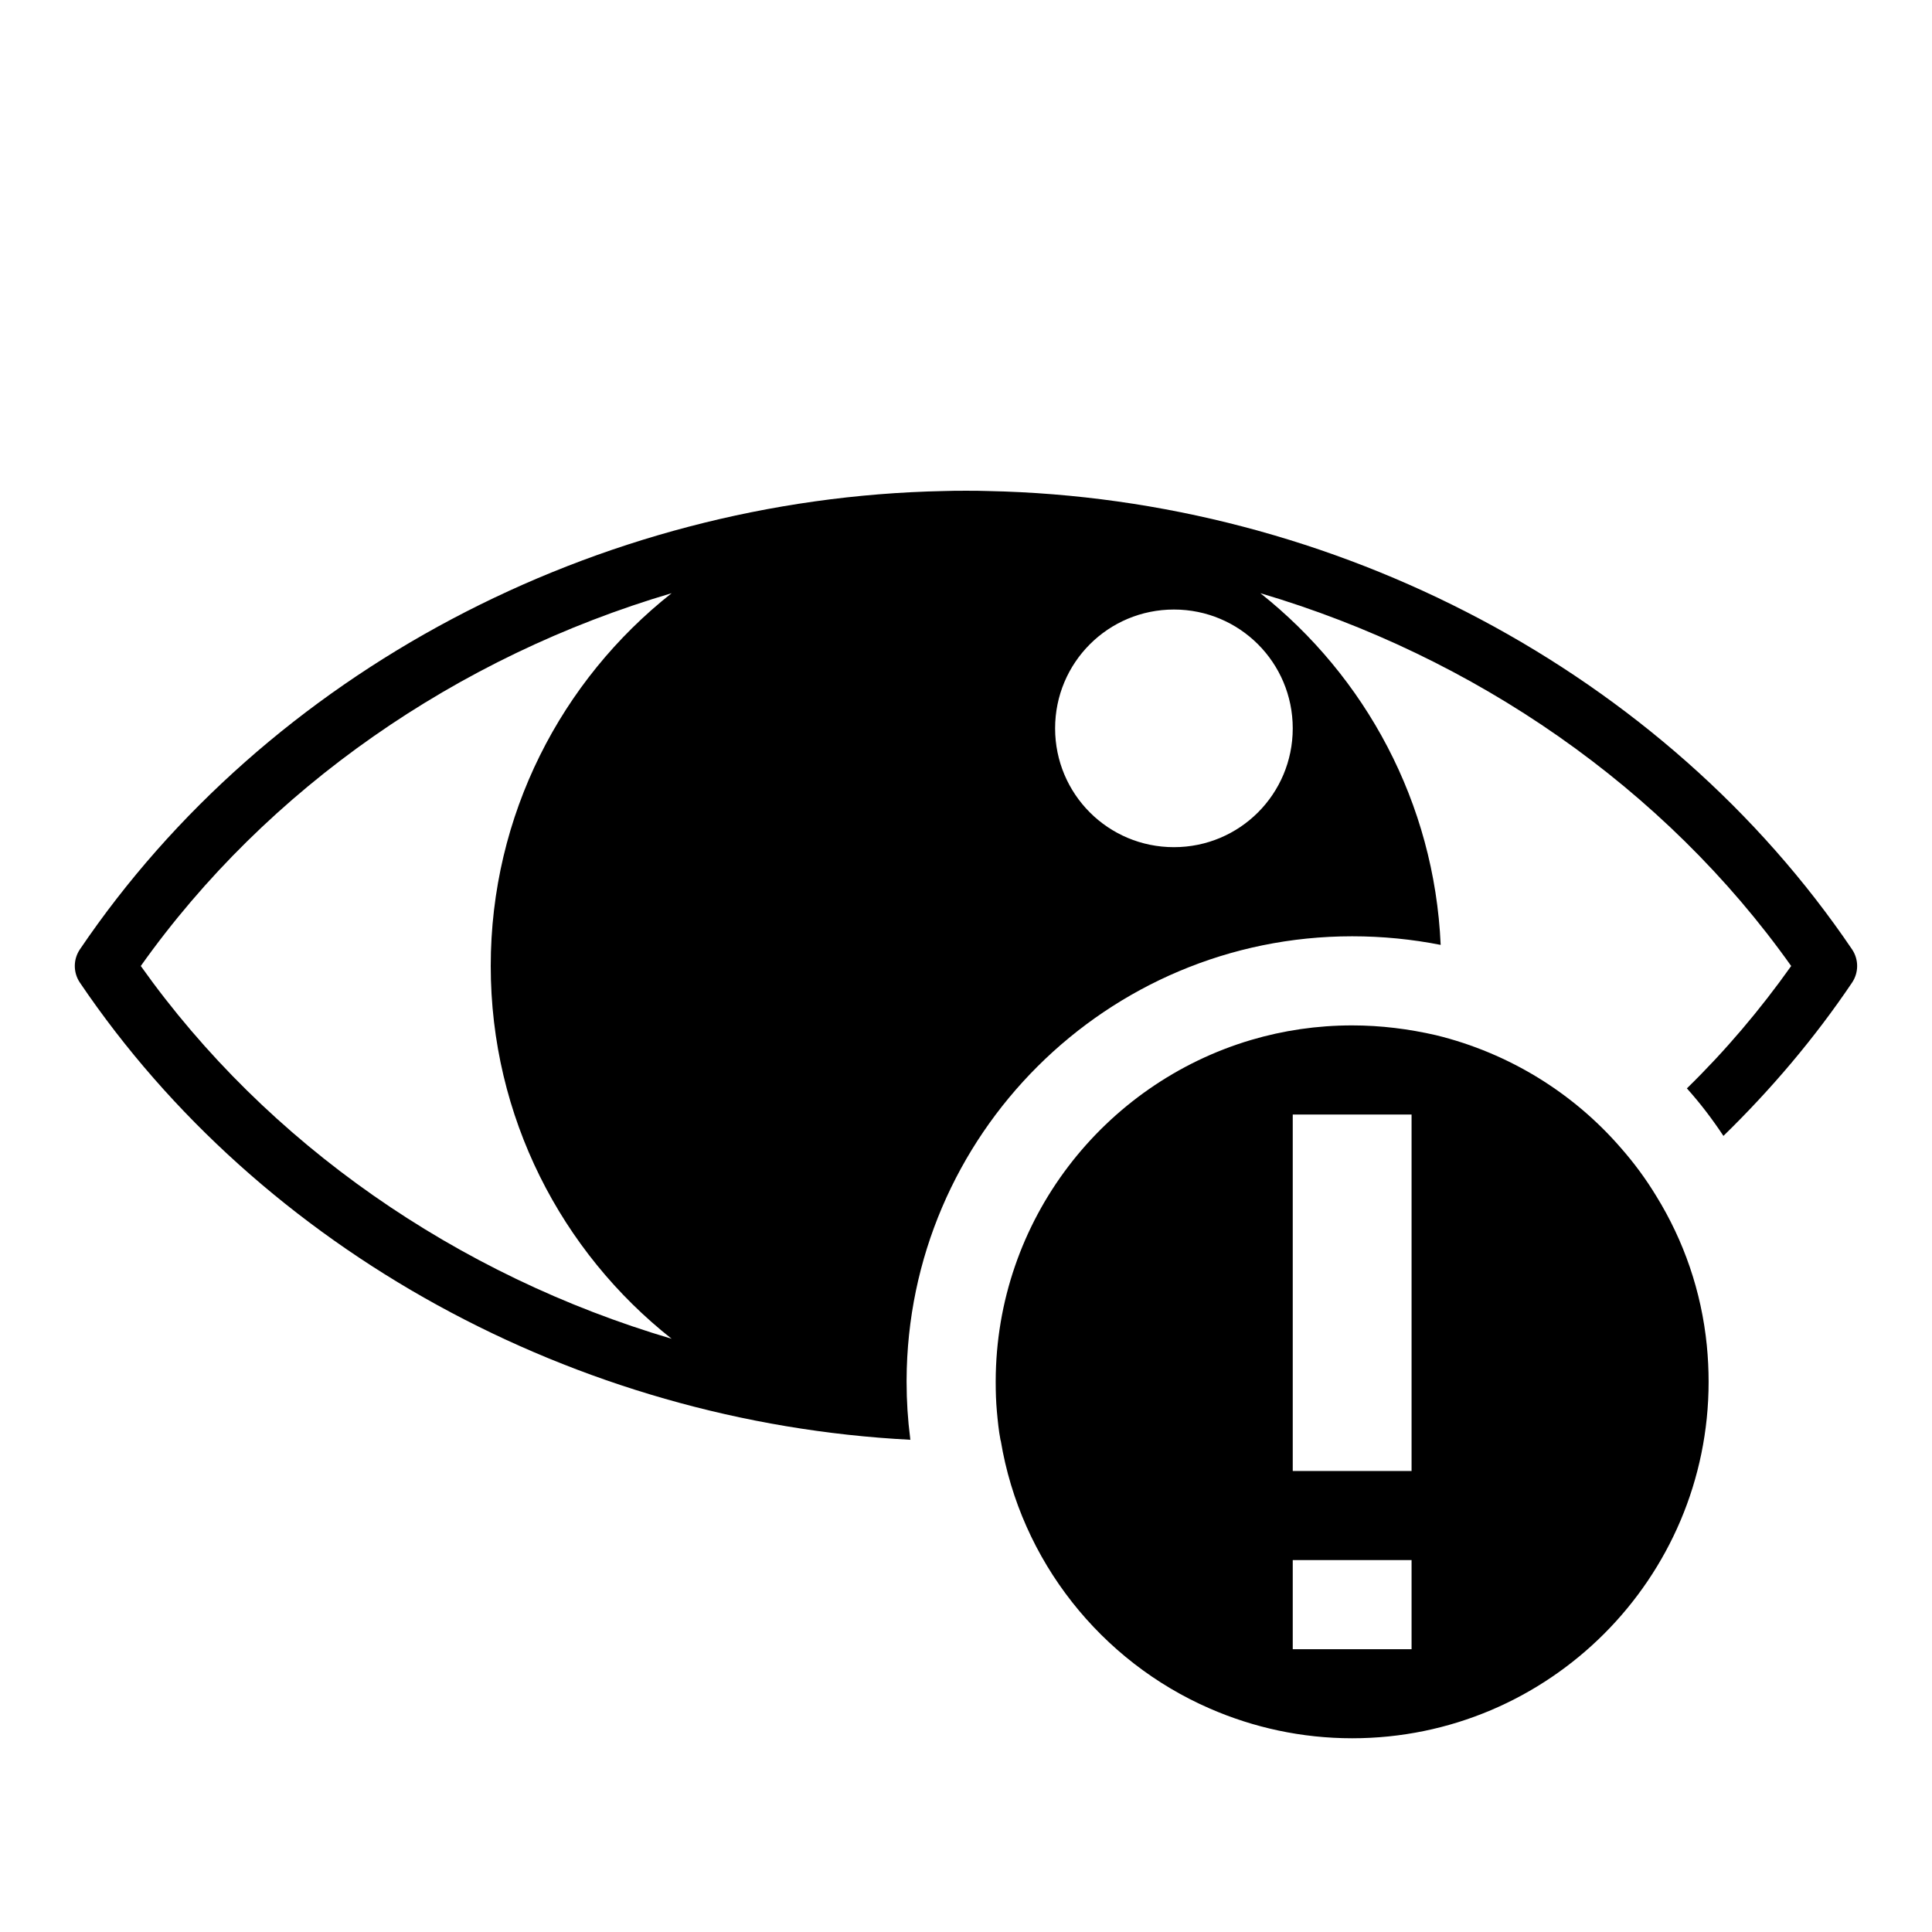 <?xml version="1.0" encoding="UTF-8"?>
<!-- Uploaded to: ICON Repo, www.iconrepo.com, Generator: ICON Repo Mixer Tools -->
<svg fill="#000000" width="800px" height="800px" version="1.1" viewBox="144 144 512 512" xmlns="http://www.w3.org/2000/svg">
 <g>
  <path d="m385.28 525.56c-0.078-0.156-0.078-0.316-0.078-0.473-0.629-4.883-0.945-9.84-0.945-14.879v-0.473c0.238-64.945 53.059-117.61 118.08-117.61 8.031 0 15.902 0.789 23.457 2.281-1.66-37.707-19.996-71.164-47.781-93.203 56.754 16.77 107.14 51.562 140.67 98.797-8.266 11.652-17.484 22.516-27.641 32.434 3.543 3.938 6.769 8.188 9.684 12.594 12.676-12.359 24.168-25.898 34.086-40.621 1.801-2.676 1.801-6.141 0-8.816-49.68-73.367-136.89-119.57-228.92-121.46-1.961-0.078-3.93-0.078-5.894-0.078-1.969 0-3.938 0-5.902 0.078-92.027 1.891-179.25 48.098-228.92 121.46-1.801 2.676-1.801 6.141 0 8.816 48.02 71.008 131.38 116.59 220.1 121.15zm101.31-188.54c0 17.422-14.059 31.488-31.488 31.488-17.43 0-31.488-14.066-31.488-31.488 0-17.422 14.059-31.488 31.488-31.488 17.43 0 31.488 14.066 31.488 31.488zm-164.6-35.82c-29.207 23.066-47.941 58.805-47.941 98.797 0 39.988 18.734 75.73 47.941 98.793-56.758-16.77-107.14-51.562-140.68-98.793 33.535-47.234 83.918-82.027 140.68-98.797z"/>
  <path d="m596.33 500.6c-1.426-14.406-6.141-27.867-13.383-39.598-2.762-4.566-5.902-8.816-9.367-12.754-12.594-14.562-29.676-25.191-49.035-29.914-7.172-1.648-14.574-2.594-22.207-2.594-9.289 0-18.262 1.34-26.766 3.856-39.047 11.57-67.621 47.703-67.699 90.449v0.156c0 2.676 0.078 5.273 0.316 7.871 0.234 2.519 0.473 5.039 0.945 7.477 0 0.078 0 0.156 0.078 0.234 5.273 31.883 26.609 58.488 55.418 71.004 11.57 5.039 24.324 7.871 37.707 7.871 52.113 0 94.465-42.352 94.465-94.465 0-3.215-0.16-6.445-0.473-9.594zm-78.25 80.453h-31.488v-23.617h31.488zm0-47.23h-31.488v-94.465h31.488z"/>
 </g>
</svg>